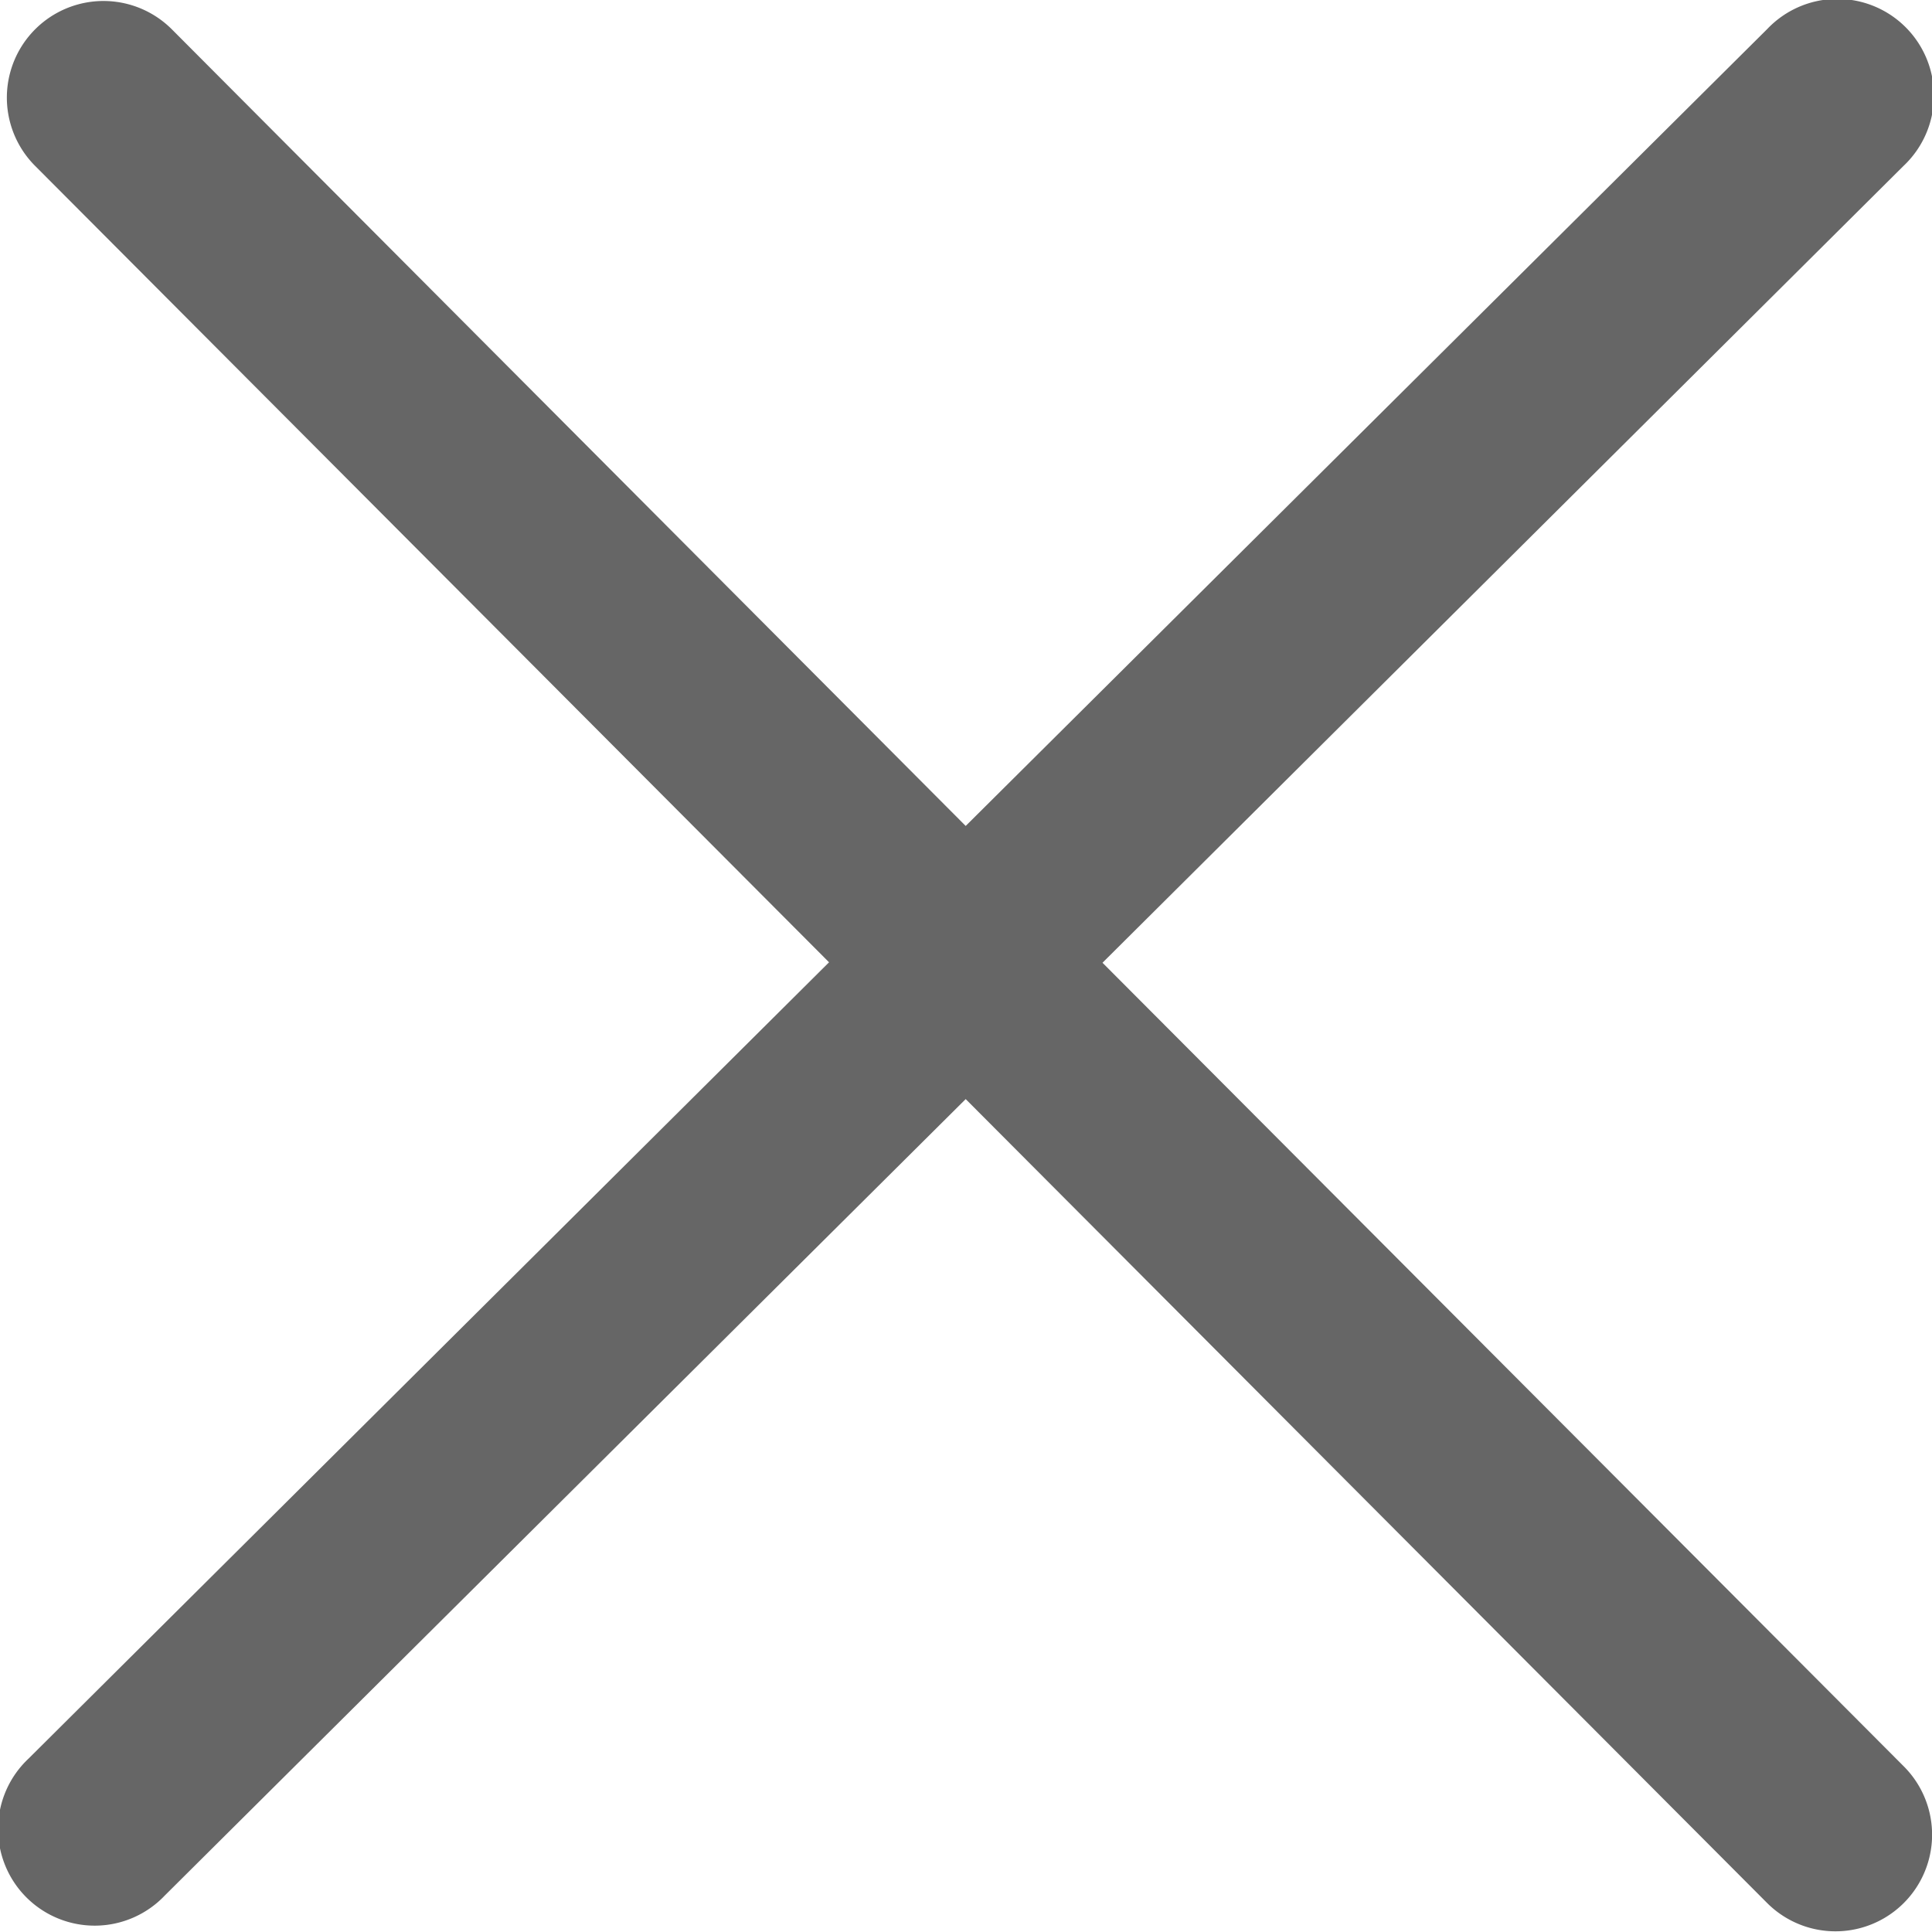 <svg data-name="1" xmlns="http://www.w3.org/2000/svg" viewBox="0 0 124.98 124.88" width="14" height="14"><path d="M71.32 62.23l51.81-51.54a6.25 6.25 0 1 0-8.81-8.86L62.47 53.38 11.12 1.85a6.25 6.25 0 1 0-8.85 8.83L53.63 62.2 1.85 113.71a6.25 6.25 0 1 0 8.81 8.86l51.81-51.52 51.84 52a6.25 6.25 0 0 0 8.85-8.83z" fill="#666"/></svg>